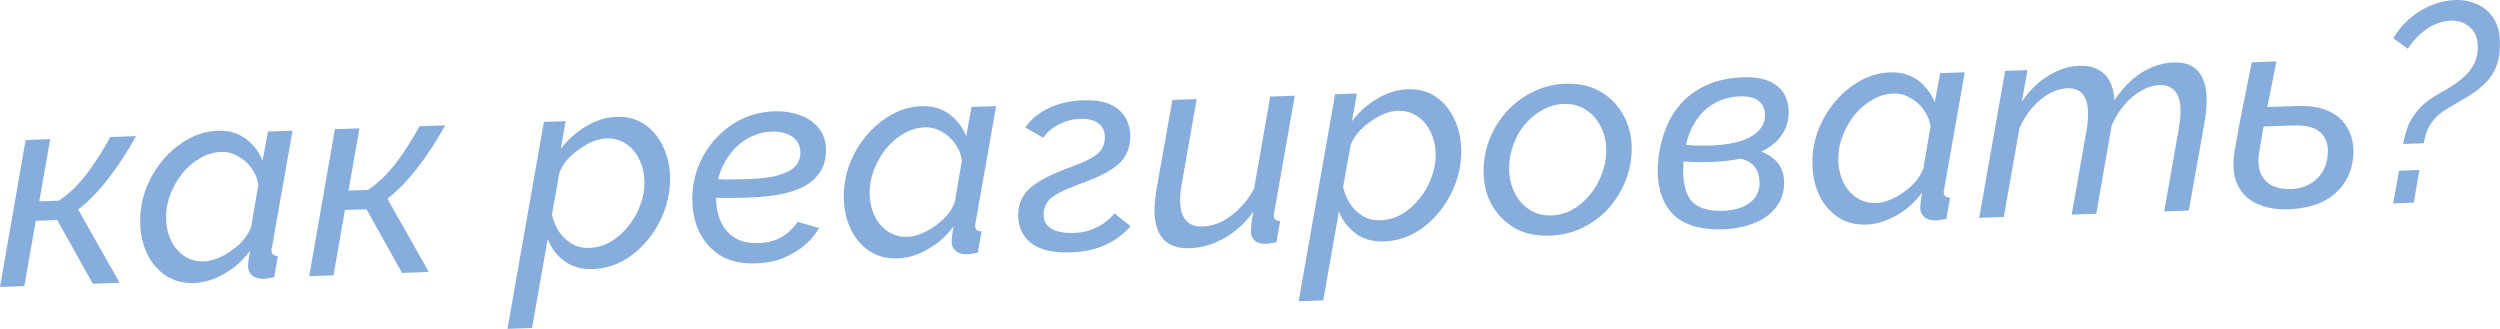 <?xml version="1.0" encoding="UTF-8"?> <svg xmlns="http://www.w3.org/2000/svg" viewBox="0 0 214.558 28.222" fill="none"><path d="M0 24.627L2.201 12.015L4.312 11.941L3.37 17.281L5.049 17.223C5.909 16.648 6.699 15.892 7.419 14.955C8.138 14.001 8.821 12.936 9.469 11.761L11.675 11.684C10.892 13.088 10.086 14.317 9.259 15.371C8.447 16.424 7.597 17.294 6.708 17.981L10.266 24.269L7.963 24.349L4.915 18.884L3.068 18.949L2.087 24.555L0 24.627Z" fill="#3876C4" fill-opacity="0.6"></path><path d="M16.678 24.285C15.751 24.318 14.943 24.114 14.255 23.673C13.567 23.217 13.033 22.603 12.654 21.832C12.274 21.045 12.068 20.18 12.035 19.236C12 18.229 12.15 17.255 12.485 16.315C12.837 15.374 13.32 14.532 13.934 13.791C14.564 13.032 15.287 12.423 16.104 11.962C16.92 11.501 17.784 11.255 18.696 11.223C19.655 11.189 20.464 11.425 21.122 11.931C21.78 12.436 22.25 13.06 22.532 13.803L22.997 11.289L25.107 11.215L23.343 21.219C23.33 21.283 23.315 21.34 23.301 21.388C23.303 21.436 23.305 21.484 23.306 21.532C23.316 21.82 23.497 21.966 23.85 21.97L23.53 23.806C23.354 23.828 23.195 23.849 23.052 23.87C22.925 23.907 22.805 23.927 22.694 23.931C22.246 23.947 21.898 23.855 21.651 23.655C21.42 23.455 21.299 23.203 21.289 22.899C21.285 22.804 21.289 22.691 21.301 22.563C21.312 22.434 21.331 22.282 21.357 22.105C21.383 21.928 21.416 21.734 21.457 21.525C20.861 22.346 20.124 23.004 19.244 23.499C18.381 23.994 17.526 24.256 16.678 24.285ZM17.526 22.43C17.878 22.418 18.251 22.333 18.646 22.175C19.057 22.017 19.449 21.803 19.824 21.534C20.215 21.264 20.564 20.956 20.872 20.609C21.18 20.246 21.407 19.869 21.553 19.48L22.171 15.856C22.088 15.315 21.888 14.834 21.569 14.412C21.249 13.975 20.861 13.637 20.404 13.397C19.963 13.14 19.495 13.02 18.999 13.037C18.327 13.061 17.702 13.251 17.122 13.607C16.541 13.948 16.029 14.398 15.584 14.958C15.155 15.517 14.817 16.137 14.568 16.818C14.335 17.483 14.231 18.151 14.254 18.822C14.278 19.51 14.428 20.129 14.703 20.68C14.979 21.231 15.354 21.666 15.829 21.985C16.321 22.304 16.886 22.453 17.526 22.43Z" fill="#3876C4" fill-opacity="0.6"></path><path d="M26.538 23.701L28.74 11.088L30.85 11.015L29.908 16.355L31.587 16.296C32.448 15.722 33.238 14.966 33.957 14.028C34.677 13.074 35.36 12.01 36.007 10.834L38.214 10.757C37.43 12.162 36.625 13.39 35.797 14.444C34.985 15.497 34.135 16.367 33.247 17.055L36.804 23.342L34.502 23.423L31.453 17.958L29.606 18.022L28.625 23.628L26.538 23.701Z" fill="#3876C4" fill-opacity="0.6"></path><path d="M46.678 10.462L48.549 10.396L48.127 12.765C48.74 11.975 49.462 11.333 50.293 10.84C51.14 10.33 52.011 10.059 52.907 10.028C53.834 9.996 54.634 10.208 55.306 10.665C55.979 11.122 56.505 11.744 56.884 12.531C57.263 13.302 57.47 14.159 57.503 15.103C57.537 16.094 57.387 17.06 57.051 18C56.716 18.941 56.241 19.79 55.627 20.548C55.013 21.305 54.298 21.915 53.482 22.376C52.681 22.82 51.817 23.058 50.889 23.091C49.914 23.125 49.097 22.897 48.44 22.408C47.782 21.918 47.304 21.287 47.005 20.513L45.663 28.148L43.552 28.222L46.678 10.462ZM50.562 21.277C51.233 21.253 51.859 21.071 52.44 20.731C53.02 20.375 53.524 19.925 53.954 19.381C54.398 18.821 54.737 18.209 54.97 17.545C55.219 16.864 55.331 16.187 55.307 15.516C55.283 14.828 55.134 14.209 54.858 13.658C54.583 13.092 54.199 12.649 53.707 12.33C53.232 12.01 52.674 11.861 52.035 11.884C51.683 11.896 51.302 11.981 50.891 12.14C50.496 12.298 50.104 12.519 49.713 12.805C49.323 13.075 48.973 13.383 48.665 13.73C48.373 14.077 48.154 14.445 48.007 14.834L47.365 18.435C47.495 18.974 47.705 19.463 47.992 19.902C48.296 20.339 48.668 20.687 49.109 20.943C49.55 21.184 50.034 21.295 50.562 21.277Z" fill="#3876C4" fill-opacity="0.6"></path><path d="M64.839 22.603C63.576 22.647 62.519 22.388 61.666 21.826C60.83 21.246 60.218 20.467 59.832 19.488C59.461 18.509 59.336 17.432 59.455 16.259C59.552 15.375 59.787 14.543 60.16 13.761C60.548 12.963 61.052 12.257 61.671 11.643C62.289 11.013 63 10.516 63.804 10.152C64.624 9.787 65.506 9.588 66.449 9.555C67.217 9.528 67.932 9.631 68.597 9.864C69.261 10.081 69.802 10.439 70.219 10.936C70.636 11.418 70.858 12.035 70.885 12.786C70.928 14.05 70.427 15.044 69.38 15.769C68.348 16.477 66.665 16.872 64.33 16.954C63.738 16.974 63.114 16.988 62.458 16.995C61.801 16.986 61.088 16.963 60.318 16.926L60.672 15.352C61.345 15.377 61.962 15.395 62.523 15.408C63.099 15.404 63.667 15.392 64.227 15.372C65.41 15.331 66.326 15.203 66.975 14.988C67.64 14.773 68.102 14.493 68.362 14.147C68.622 13.786 68.728 13.374 68.679 12.911C68.651 12.544 68.52 12.237 68.287 11.989C68.07 11.74 67.776 11.558 67.403 11.443C67.047 11.327 66.645 11.277 66.197 11.293C65.606 11.314 65.042 11.453 64.507 11.712C63.971 11.955 63.487 12.3 63.054 12.748C62.638 13.194 62.287 13.711 62.004 14.297C61.736 14.883 61.566 15.513 61.493 16.188C61.398 17.12 61.475 17.95 61.724 18.678C61.974 19.389 62.385 19.943 62.959 20.34C63.533 20.72 64.243 20.895 65.091 20.866C65.682 20.845 66.191 20.747 66.618 20.572C67.043 20.381 67.388 20.169 67.652 19.936C67.931 19.686 68.132 19.479 68.255 19.314C68.393 19.133 68.461 19.043 68.461 19.043L70.305 19.579C70.305 19.579 70.206 19.726 70.008 20.021C69.81 20.316 69.494 20.656 69.059 21.039C68.625 21.423 68.06 21.77 67.367 22.083C66.673 22.395 65.831 22.569 64.839 22.603Z" fill="#3876C4" fill-opacity="0.6"></path><path d="M77.063 22.176C76.136 22.209 75.328 22.005 74.64 21.565C73.952 21.108 73.418 20.495 73.039 19.723C72.659 18.936 72.453 18.071 72.42 17.127C72.385 16.12 72.535 15.146 72.87 14.206C73.222 13.265 73.705 12.424 74.319 11.682C74.949 10.923 75.672 10.314 76.489 9.853C77.305 9.392 78.169 9.146 79.081 9.114C80.04 9.081 80.849 9.317 81.507 9.822C82.165 10.327 82.635 10.951 82.917 11.694L83.382 9.18L85.492 9.106L83.728 19.11C83.715 19.175 83.701 19.231 83.686 19.28C83.688 19.328 83.69 19.376 83.691 19.424C83.701 19.711 83.882 19.857 84.235 19.861L83.915 21.697C83.74 21.719 83.58 21.741 83.437 21.762C83.31 21.798 83.191 21.818 83.079 21.822C82.631 21.838 82.284 21.746 82.036 21.547C81.805 21.347 81.684 21.095 81.674 20.791C81.67 20.695 81.674 20.583 81.686 20.454C81.698 20.326 81.716 20.173 81.742 19.996C81.768 19.819 81.801 19.626 81.842 19.416C81.246 20.237 80.509 20.895 79.629 21.39C78.766 21.885 77.911 22.147 77.063 22.176ZM77.911 20.322C78.263 20.309 78.636 20.224 79.031 20.067C79.442 19.908 79.834 19.694 80.209 19.425C80.6 19.155 80.95 18.847 81.257 18.5C81.565 18.137 81.792 17.761 81.939 17.371L82.557 13.748C82.473 13.206 82.273 12.725 81.954 12.304C81.634 11.867 81.246 11.528 80.79 11.288C80.348 11.031 79.88 10.911 79.384 10.929C78.713 10.952 78.087 11.142 77.507 11.499C76.926 11.839 76.414 12.289 75.969 12.849C75.54 13.408 75.202 14.028 74.953 14.71C74.72 15.374 74.616 16.042 74.639 16.714C74.663 17.401 74.813 18.021 75.088 18.571C75.364 19.122 75.739 19.557 76.214 19.877C76.706 20.196 77.272 20.344 77.911 20.322Z" fill="#3876C4" fill-opacity="0.6"></path><path d="M91.873 21.659C90.85 21.695 89.997 21.581 89.316 21.316C88.65 21.051 88.156 20.66 87.834 20.143C87.511 19.626 87.362 19.015 87.385 18.31C87.432 17.364 87.814 16.606 88.531 16.037C89.247 15.451 90.395 14.875 91.976 14.307C92.687 14.042 93.24 13.799 93.632 13.577C94.041 13.355 94.336 13.112 94.519 12.85C94.701 12.571 94.803 12.255 94.822 11.902C94.85 11.325 94.675 10.891 94.297 10.6C93.918 10.309 93.385 10.176 92.697 10.2C92.058 10.222 91.455 10.379 90.889 10.671C90.322 10.947 89.871 11.331 89.536 11.823L87.992 10.94C88.48 10.235 89.149 9.683 90 9.285C90.866 8.871 91.859 8.644 92.978 8.605C94.321 8.558 95.331 8.827 96.008 9.412C96.684 9.98 97.017 10.785 97.005 11.826C96.974 12.772 96.624 13.537 95.956 14.12C95.288 14.688 94.258 15.22 92.866 15.717C92.044 16.018 91.397 16.289 90.925 16.529C90.453 16.77 90.118 17.03 89.92 17.309C89.721 17.572 89.604 17.888 89.569 18.258C89.526 18.852 89.733 19.301 90.192 19.605C90.651 19.893 91.327 20.021 92.223 19.99C92.895 19.967 93.529 19.808 94.127 19.515C94.726 19.222 95.232 18.82 95.646 18.31L97.03 19.414C96.46 20.074 95.751 20.603 94.9 21.001C94.065 21.399 93.056 21.618 91.873 21.659Z" fill="#3876C4" fill-opacity="0.6"></path><path d="M102.12 21.301C100.169 21.37 99.157 20.348 99.083 18.238C99.072 17.934 99.085 17.613 99.121 17.276C99.157 16.922 99.208 16.544 99.274 16.142L100.619 8.578L102.706 8.505L101.442 15.658C101.321 16.302 101.268 16.857 101.284 17.32C101.335 18.775 101.984 19.481 103.231 19.438C103.775 19.419 104.315 19.28 104.85 19.021C105.385 18.746 105.892 18.368 106.371 17.887C106.867 17.405 107.287 16.838 107.633 16.186L109.014 8.285L111.124 8.211L109.361 18.215C109.347 18.279 109.333 18.336 109.318 18.384C109.32 18.432 109.322 18.48 109.323 18.528C109.333 18.816 109.515 18.962 109.867 18.966L109.547 20.802C109.372 20.824 109.212 20.846 109.069 20.867C108.942 20.903 108.823 20.923 108.711 20.927C108.279 20.942 107.948 20.858 107.717 20.674C107.487 20.49 107.366 20.238 107.355 19.918C107.351 19.822 107.355 19.71 107.367 19.581C107.378 19.437 107.396 19.252 107.42 19.027C107.46 18.802 107.506 18.52 107.558 18.182C106.871 19.134 106.049 19.884 105.091 20.429C104.133 20.975 103.143 21.266 102.12 21.301Z" fill="#3876C4" fill-opacity="0.6"></path><path d="M114.582 8.091L116.453 8.025L116.031 10.393C116.644 9.603 117.366 8.962 118.197 8.469C119.044 7.959 119.915 7.688 120.811 7.657C121.738 7.624 122.538 7.837 123.21 8.294C123.883 8.75 124.409 9.372 124.788 10.16C125.167 10.931 125.373 11.788 125.406 12.732C125.441 13.723 125.291 14.689 124.955 15.629C124.62 16.569 124.145 17.418 123.531 18.176C122.917 18.934 122.202 19.544 121.386 20.004C120.585 20.449 119.721 20.687 118.793 20.719C117.818 20.753 117.001 20.526 116.344 20.036C115.686 19.547 115.208 18.915 114.909 18.141L113.567 25.777L111.456 25.85L114.582 8.091ZM118.466 18.906C119.137 18.882 119.763 18.7 120.344 18.36C120.924 18.003 121.428 17.553 121.858 17.01C122.302 16.45 122.641 15.838 122.874 15.173C123.122 14.492 123.235 13.816 123.211 13.144C123.187 12.457 123.038 11.838 122.762 11.287C122.487 10.72 122.103 10.277 121.611 9.958C121.136 9.639 120.578 9.49 119.939 9.512C119.587 9.525 119.206 9.61 118.795 9.769C118.4 9.926 118.008 10.148 117.617 10.434C117.227 10.704 116.877 11.012 116.569 11.359C116.277 11.706 116.058 12.073 115.911 12.463L115.269 16.063C115.399 16.603 115.609 17.092 115.896 17.53C116.2 17.968 116.572 18.315 117.013 18.572C117.454 18.813 117.938 18.924 118.466 18.906Z" fill="#3876C4" fill-opacity="0.6"></path><path d="M132.983 20.224C131.736 20.267 130.67 20.008 129.786 19.447C128.901 18.869 128.242 18.1 127.808 17.138C127.39 16.16 127.241 15.093 127.36 13.936C127.458 13.052 127.692 12.211 128.065 11.414C128.453 10.616 128.957 9.91 129.576 9.296C130.21 8.665 130.929 8.168 131.733 7.804C132.552 7.423 133.426 7.216 134.353 7.184C135.6 7.14 136.666 7.407 137.551 7.985C138.435 8.546 139.094 9.316 139.529 10.293C139.962 11.255 140.12 12.322 140.001 13.495C139.919 14.362 139.684 15.195 139.295 15.993C138.923 16.79 138.428 17.504 137.809 18.134C137.19 18.748 136.471 19.245 135.652 19.626C134.832 19.991 133.943 20.19 132.983 20.224ZM133.163 18.488C133.738 18.468 134.286 18.329 134.805 18.071C135.34 17.796 135.815 17.427 136.231 16.964C136.663 16.501 137.013 15.976 137.281 15.391C137.565 14.805 137.743 14.19 137.817 13.547C137.914 12.663 137.814 11.866 137.517 11.156C137.22 10.446 136.785 9.893 136.211 9.497C135.636 9.084 134.957 8.892 134.173 8.919C133.598 8.939 133.051 9.087 132.532 9.361C132.013 9.619 131.536 9.972 131.104 10.419C130.671 10.867 130.321 11.391 130.054 11.993C129.786 12.579 129.616 13.209 129.544 13.884C129.463 14.767 129.57 15.564 129.867 16.274C130.164 16.984 130.6 17.537 131.174 17.933C131.748 18.33 132.411 18.515 133.163 18.488Z" fill="#3876C4" fill-opacity="0.6"></path><path d="M147.814 19.682C145.782 19.737 144.308 19.236 143.391 18.179C142.489 17.122 142.132 15.622 142.321 13.678C142.493 12.199 142.89 10.944 143.51 9.914C144.131 8.884 144.951 8.095 145.973 7.547C147.01 6.982 148.208 6.676 149.567 6.629C150.814 6.585 151.775 6.816 152.449 7.321C153.123 7.825 153.477 8.549 153.51 9.493C153.539 10.324 153.308 11.069 152.819 11.726C152.329 12.368 151.579 12.882 150.568 13.27C149.572 13.641 148.331 13.852 146.844 13.904C146.348 13.921 145.819 13.924 145.259 13.911C144.713 13.882 144.16 13.846 143.598 13.801L143.787 12.354C144.382 12.413 144.944 12.458 145.473 12.487C146.002 12.501 146.498 12.499 146.962 12.483C148.017 12.43 148.876 12.288 149.541 12.057C150.22 11.809 150.714 11.496 151.021 11.117C151.343 10.721 151.496 10.284 151.479 9.804C151.462 9.308 151.272 8.923 150.91 8.647C150.565 8.371 150.032 8.245 149.312 8.271C148.449 8.301 147.672 8.528 146.983 8.952C146.308 9.36 145.761 9.948 145.339 10.715C144.917 11.466 144.645 12.38 144.522 13.457C144.354 15.048 144.507 16.227 144.982 16.995C145.473 17.762 146.431 18.129 147.854 18.095C148.494 18.073 149.051 17.966 149.524 17.773C150.013 17.564 150.387 17.279 150.647 16.917C150.906 16.54 151.027 16.096 151.009 15.584C150.99 15.056 150.855 14.637 150.604 14.325C150.353 14.014 150.009 13.794 149.573 13.665C149.151 13.519 148.661 13.456 148.101 13.476L148.625 12.665C149.073 12.634 149.505 12.65 149.924 12.716C150.358 12.765 150.761 12.863 151.135 13.01C151.508 13.141 151.842 13.321 152.138 13.551C152.434 13.781 152.669 14.061 152.84 14.391C153.012 14.721 153.105 15.102 153.12 15.534C153.149 16.366 152.935 17.094 152.476 17.718C152.033 18.326 151.409 18.796 150.604 19.128C149.799 19.46 148.869 19.645 147.814 19.682Z" fill="#3876C4" fill-opacity="0.6"></path><path d="M160.192 19.274C159.265 19.306 158.457 19.102 157.769 18.662C157.081 18.205 156.547 17.592 156.168 16.821C155.788 16.033 155.582 15.168 155.549 14.225C155.514 13.217 155.664 12.243 156 11.303C156.351 10.362 156.834 9.521 157.449 8.779C158.078 8.02 158.802 7.411 159.618 6.95C160.434 6.489 161.298 6.243 162.21 6.211C163.169 6.178 163.978 6.414 164.636 6.919C165.294 7.424 165.764 8.048 166.046 8.791L166.511 6.277L168.621 6.203L166.857 16.207C166.844 16.272 166.83 16.328 166.815 16.377C166.817 16.425 166.819 16.473 166.82 16.521C166.83 16.808 167.011 16.954 167.364 16.958L167.044 18.794C166.868 18.816 166.709 18.838 166.566 18.859C166.439 18.895 166.32 18.916 166.208 18.919C165.76 18.935 165.412 18.843 165.165 18.644C164.934 18.444 164.813 18.192 164.803 17.888C164.799 17.792 164.803 17.68 164.815 17.551C164.827 17.423 164.845 17.27 164.871 17.093C164.897 16.916 164.93 16.723 164.971 16.513C164.375 17.334 163.638 17.993 162.758 18.488C161.895 18.982 161.04 19.244 160.192 19.274ZM161.04 17.419C161.392 17.407 161.765 17.321 162.16 17.164C162.571 17.005 162.963 16.791 163.338 16.522C163.729 16.252 164.079 15.944 164.387 15.597C164.694 15.234 164.921 14.858 165.068 14.468L165.685 10.845C165.602 10.303 165.402 9.822 165.083 9.401C164.763 8.964 164.375 8.625 163.918 8.385C163.477 8.128 163.009 8.008 162.513 8.026C161.842 8.049 161.216 8.239 160.636 8.596C160.055 8.936 159.543 9.386 159.098 9.946C158.669 10.505 158.331 11.126 158.082 11.807C157.849 12.471 157.745 13.139 157.768 13.811C157.792 14.498 157.942 15.118 158.217 15.668C158.493 16.219 158.868 16.654 159.344 16.974C159.835 17.293 160.4 17.441 161.04 17.419Z" fill="#3876C4" fill-opacity="0.6"></path><path d="M172.086 6.082L174.005 6.015L173.523 8.722C174.131 7.804 174.874 7.074 175.752 6.531C176.629 5.972 177.531 5.676 178.458 5.644C179.082 5.622 179.606 5.724 180.03 5.949C180.47 6.174 180.81 6.506 181.049 6.946C181.289 7.386 181.428 7.934 181.467 8.589C181.939 7.9 182.439 7.322 182.967 6.855C183.495 6.388 184.059 6.033 184.659 5.787C185.259 5.526 185.87 5.385 186.493 5.363C187.181 5.339 187.729 5.448 188.138 5.69C188.547 5.932 188.847 6.282 189.039 6.739C189.247 7.18 189.361 7.705 189.382 8.312C189.394 8.648 189.382 9.001 189.347 9.37C189.312 9.74 189.262 10.125 189.196 10.528L187.85 18.068L185.739 18.141L186.982 11.086C187.102 10.409 187.154 9.823 187.136 9.327C187.112 8.624 186.942 8.109 186.626 7.784C186.326 7.442 185.896 7.281 185.337 7.301C184.809 7.319 184.286 7.482 183.768 7.788C183.25 8.078 182.768 8.479 182.322 8.991C181.891 9.502 181.527 10.091 181.231 10.758L179.911 18.345L177.8 18.419L179.042 11.363C179.11 11.008 179.155 10.687 179.177 10.398C179.199 10.109 179.205 9.836 179.196 9.58C179.172 8.877 179.01 8.362 178.71 8.036C178.41 7.711 177.981 7.558 177.421 7.577C176.638 7.605 175.865 7.936 175.102 8.571C174.356 9.189 173.76 10.002 173.315 11.011L171.971 18.622L169.861 18.696L172.086 6.082Z" fill="#3876C4" fill-opacity="0.6"></path><path d="M196.415 17.961C195.391 17.996 194.498 17.843 193.733 17.502C192.969 17.16 192.405 16.62 192.044 15.88C191.681 15.14 191.592 14.183 191.775 13.008C191.987 11.735 192.223 10.462 192.482 9.189C192.741 7.899 193.001 6.617 193.26 5.343L195.371 5.269C195.112 6.559 194.853 7.857 194.594 9.163C194.335 10.453 194.101 11.75 193.89 13.054C193.772 13.794 193.817 14.409 194.026 14.898C194.251 15.371 194.583 15.719 195.024 15.944C195.479 16.152 196.003 16.246 196.594 16.225C197.474 16.195 198.201 15.921 198.775 15.405C199.349 14.888 199.678 14.22 199.762 13.401C199.86 12.549 199.677 11.891 199.212 11.427C198.747 10.947 197.931 10.727 196.764 10.768L193.526 10.881L193.732 9.217L197.234 9.095C198.049 9.066 198.765 9.153 199.38 9.356C200.012 9.558 200.526 9.86 200.925 10.263C201.323 10.665 201.612 11.151 201.792 11.721C201.972 12.275 202.025 12.898 201.953 13.589C201.827 14.538 201.51 15.333 201.004 15.975C200.498 16.617 199.851 17.104 199.062 17.436C198.273 17.752 197.39 17.927 196.415 17.961Z" fill="#3876C4" fill-opacity="0.6"></path><path d="M206.24 12.358C206.348 11.778 206.498 11.245 206.689 10.758C206.896 10.27 207.177 9.828 207.531 9.431C207.885 9.019 208.32 8.651 208.837 8.329C209.182 8.109 209.574 7.879 210.014 7.64C210.453 7.384 210.875 7.089 211.28 6.755C211.7 6.42 212.039 6.024 212.295 5.567C212.551 5.094 212.667 4.537 212.645 3.898C212.62 3.178 212.377 2.642 211.916 2.29C211.471 1.921 210.945 1.748 210.337 1.769C209.842 1.786 209.358 1.907 208.885 2.132C208.429 2.356 208.007 2.651 207.619 3.016C207.247 3.366 206.924 3.753 206.651 4.179L205.395 3.286C205.788 2.616 206.272 2.039 206.848 1.555C207.423 1.07 208.042 0.696 208.706 0.433C209.369 0.17 210.036 0.026 210.708 0.003C211.363 -0.02 211.976 0.095 212.545 0.347C213.13 0.583 213.599 0.967 213.954 1.498C214.324 2.014 214.524 2.687 214.553 3.519C214.58 4.286 214.499 4.946 214.31 5.497C214.136 6.031 213.872 6.496 213.518 6.893C213.179 7.273 212.783 7.623 212.33 7.943C211.876 8.247 211.39 8.544 210.872 8.835C210.464 9.057 210.056 9.303 209.649 9.574C209.258 9.843 208.918 10.192 208.629 10.618C208.339 11.028 208.135 11.588 208.015 12.296L206.24 12.358ZM205.386 17.455L205.888 14.652L207.639 14.591L207.16 17.393L205.386 17.455Z" fill="#3876C4" fill-opacity="0.6"></path></svg> 
